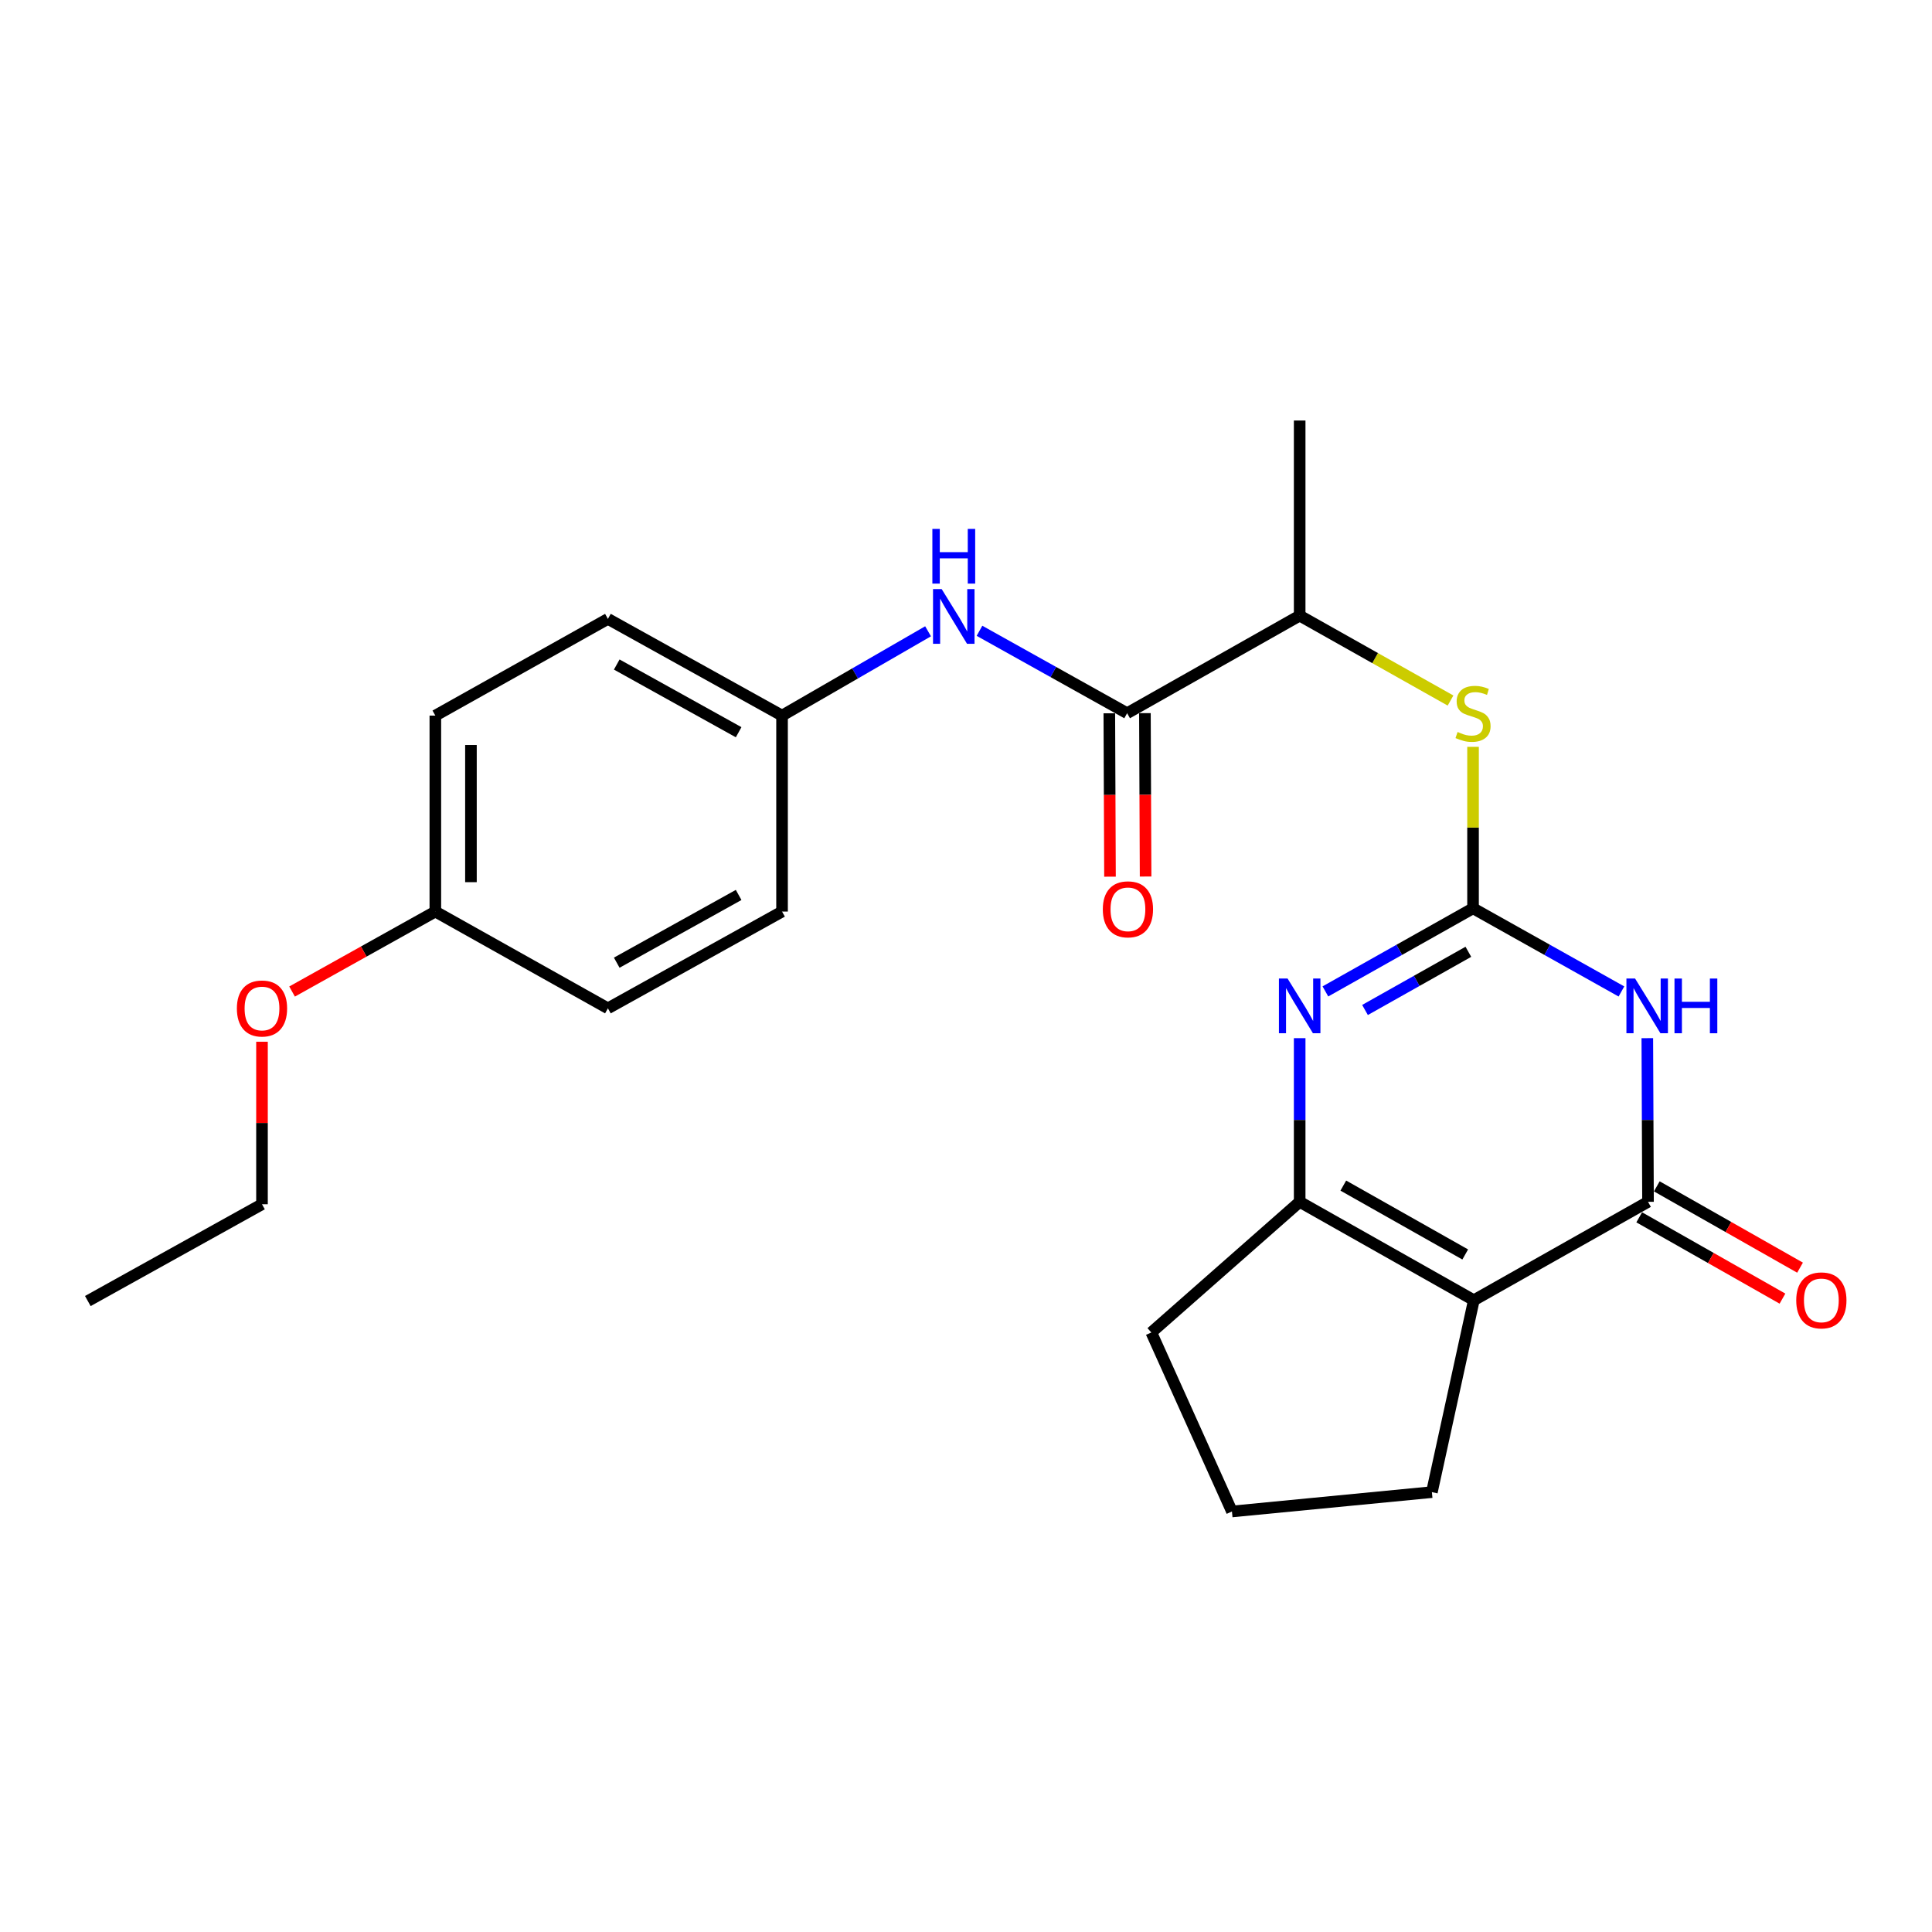 <?xml version='1.0' encoding='iso-8859-1'?>
<svg version='1.1' baseProfile='full'
              xmlns='http://www.w3.org/2000/svg'
                      xmlns:rdkit='http://www.rdkit.org/xml'
                      xmlns:xlink='http://www.w3.org/1999/xlink'
                  xml:space='preserve'
width='1000px' height='1000px' viewBox='0 0 1000 1000'>
<!-- END OF HEADER -->
<rect style='opacity:1.0;fill:#FFFFFF;stroke:none' width='1000' height='1000' x='0' y='0'> </rect>
<path class='bond-0' d='M 762.443,470.133 L 800.848,491.659' style='fill:none;fill-rule:evenodd;stroke:#000000;stroke-width:6px;stroke-linecap:butt;stroke-linejoin:miter;stroke-opacity:1' />
<path class='bond-0' d='M 800.848,491.659 L 839.253,513.184' style='fill:none;fill-rule:evenodd;stroke:#0000FF;stroke-width:6px;stroke-linecap:butt;stroke-linejoin:miter;stroke-opacity:1' />
<path class='bond-3' d='M 762.443,470.133 L 724.233,491.645' style='fill:none;fill-rule:evenodd;stroke:#000000;stroke-width:6px;stroke-linecap:butt;stroke-linejoin:miter;stroke-opacity:1' />
<path class='bond-3' d='M 724.233,491.645 L 686.024,513.156' style='fill:none;fill-rule:evenodd;stroke:#0000FF;stroke-width:6px;stroke-linecap:butt;stroke-linejoin:miter;stroke-opacity:1' />
<path class='bond-3' d='M 760.021,492.646 L 733.275,507.704' style='fill:none;fill-rule:evenodd;stroke:#000000;stroke-width:6px;stroke-linecap:butt;stroke-linejoin:miter;stroke-opacity:1' />
<path class='bond-3' d='M 733.275,507.704 L 706.528,522.762' style='fill:none;fill-rule:evenodd;stroke:#0000FF;stroke-width:6px;stroke-linecap:butt;stroke-linejoin:miter;stroke-opacity:1' />
<path class='bond-6' d='M 762.443,470.133 L 762.443,428.347' style='fill:none;fill-rule:evenodd;stroke:#000000;stroke-width:6px;stroke-linecap:butt;stroke-linejoin:miter;stroke-opacity:1' />
<path class='bond-6' d='M 762.443,428.347 L 762.443,386.562' style='fill:none;fill-rule:evenodd;stroke:#CCCC00;stroke-width:6px;stroke-linecap:butt;stroke-linejoin:miter;stroke-opacity:1' />
<path class='bond-1' d='M 852.647,537.347 L 852.826,579.708' style='fill:none;fill-rule:evenodd;stroke:#0000FF;stroke-width:6px;stroke-linecap:butt;stroke-linejoin:miter;stroke-opacity:1' />
<path class='bond-1' d='M 852.826,579.708 L 853.006,622.068' style='fill:none;fill-rule:evenodd;stroke:#000000;stroke-width:6px;stroke-linecap:butt;stroke-linejoin:miter;stroke-opacity:1' />
<path class='bond-9' d='M 848.457,630.082 L 885.529,651.125' style='fill:none;fill-rule:evenodd;stroke:#000000;stroke-width:6px;stroke-linecap:butt;stroke-linejoin:miter;stroke-opacity:1' />
<path class='bond-9' d='M 885.529,651.125 L 922.601,672.167' style='fill:none;fill-rule:evenodd;stroke:#FF0000;stroke-width:6px;stroke-linecap:butt;stroke-linejoin:miter;stroke-opacity:1' />
<path class='bond-9' d='M 857.555,614.054 L 894.627,635.097' style='fill:none;fill-rule:evenodd;stroke:#000000;stroke-width:6px;stroke-linecap:butt;stroke-linejoin:miter;stroke-opacity:1' />
<path class='bond-9' d='M 894.627,635.097 L 931.699,656.139' style='fill:none;fill-rule:evenodd;stroke:#FF0000;stroke-width:6px;stroke-linecap:butt;stroke-linejoin:miter;stroke-opacity:1' />
<path class='bond-24' d='M 853.006,622.068 L 762.852,672.996' style='fill:none;fill-rule:evenodd;stroke:#000000;stroke-width:6px;stroke-linecap:butt;stroke-linejoin:miter;stroke-opacity:1' />
<path class='bond-2' d='M 762.852,672.996 L 672.709,622.068' style='fill:none;fill-rule:evenodd;stroke:#000000;stroke-width:6px;stroke-linecap:butt;stroke-linejoin:miter;stroke-opacity:1' />
<path class='bond-2' d='M 758.397,649.311 L 695.296,613.661' style='fill:none;fill-rule:evenodd;stroke:#000000;stroke-width:6px;stroke-linecap:butt;stroke-linejoin:miter;stroke-opacity:1' />
<path class='bond-12' d='M 762.852,672.996 L 741.146,772.324' style='fill:none;fill-rule:evenodd;stroke:#000000;stroke-width:6px;stroke-linecap:butt;stroke-linejoin:miter;stroke-opacity:1' />
<path class='bond-4' d='M 672.709,537.347 L 672.709,579.708' style='fill:none;fill-rule:evenodd;stroke:#0000FF;stroke-width:6px;stroke-linecap:butt;stroke-linejoin:miter;stroke-opacity:1' />
<path class='bond-4' d='M 672.709,579.708 L 672.709,622.068' style='fill:none;fill-rule:evenodd;stroke:#000000;stroke-width:6px;stroke-linecap:butt;stroke-linejoin:miter;stroke-opacity:1' />
<path class='bond-13' d='M 672.709,622.068 L 595.918,689.686' style='fill:none;fill-rule:evenodd;stroke:#000000;stroke-width:6px;stroke-linecap:butt;stroke-linejoin:miter;stroke-opacity:1' />
<path class='bond-5' d='M 583.395,369.157 L 672.709,318.649' style='fill:none;fill-rule:evenodd;stroke:#000000;stroke-width:6px;stroke-linecap:butt;stroke-linejoin:miter;stroke-opacity:1' />
<path class='bond-7' d='M 583.395,369.157 L 545.188,347.828' style='fill:none;fill-rule:evenodd;stroke:#000000;stroke-width:6px;stroke-linecap:butt;stroke-linejoin:miter;stroke-opacity:1' />
<path class='bond-7' d='M 545.188,347.828 L 506.981,326.498' style='fill:none;fill-rule:evenodd;stroke:#0000FF;stroke-width:6px;stroke-linecap:butt;stroke-linejoin:miter;stroke-opacity:1' />
<path class='bond-10' d='M 574.181,369.195 L 574.356,411.481' style='fill:none;fill-rule:evenodd;stroke:#000000;stroke-width:6px;stroke-linecap:butt;stroke-linejoin:miter;stroke-opacity:1' />
<path class='bond-10' d='M 574.356,411.481 L 574.531,453.766' style='fill:none;fill-rule:evenodd;stroke:#FF0000;stroke-width:6px;stroke-linecap:butt;stroke-linejoin:miter;stroke-opacity:1' />
<path class='bond-10' d='M 592.61,369.119 L 592.785,411.404' style='fill:none;fill-rule:evenodd;stroke:#000000;stroke-width:6px;stroke-linecap:butt;stroke-linejoin:miter;stroke-opacity:1' />
<path class='bond-10' d='M 592.785,411.404 L 592.96,453.69' style='fill:none;fill-rule:evenodd;stroke:#FF0000;stroke-width:6px;stroke-linecap:butt;stroke-linejoin:miter;stroke-opacity:1' />
<path class='bond-8' d='M 750.789,362.597 L 711.749,340.623' style='fill:none;fill-rule:evenodd;stroke:#CCCC00;stroke-width:6px;stroke-linecap:butt;stroke-linejoin:miter;stroke-opacity:1' />
<path class='bond-8' d='M 711.749,340.623 L 672.709,318.649' style='fill:none;fill-rule:evenodd;stroke:#000000;stroke-width:6px;stroke-linecap:butt;stroke-linejoin:miter;stroke-opacity:1' />
<path class='bond-11' d='M 480.366,326.752 L 442.577,348.574' style='fill:none;fill-rule:evenodd;stroke:#0000FF;stroke-width:6px;stroke-linecap:butt;stroke-linejoin:miter;stroke-opacity:1' />
<path class='bond-11' d='M 442.577,348.574 L 404.788,370.396' style='fill:none;fill-rule:evenodd;stroke:#000000;stroke-width:6px;stroke-linecap:butt;stroke-linejoin:miter;stroke-opacity:1' />
<path class='bond-21' d='M 672.709,318.649 L 672.709,217.663' style='fill:none;fill-rule:evenodd;stroke:#000000;stroke-width:6px;stroke-linecap:butt;stroke-linejoin:miter;stroke-opacity:1' />
<path class='bond-15' d='M 404.788,370.396 L 404.788,471.823' style='fill:none;fill-rule:evenodd;stroke:#000000;stroke-width:6px;stroke-linecap:butt;stroke-linejoin:miter;stroke-opacity:1' />
<path class='bond-16' d='M 404.788,370.396 L 314.655,320.338' style='fill:none;fill-rule:evenodd;stroke:#000000;stroke-width:6px;stroke-linecap:butt;stroke-linejoin:miter;stroke-opacity:1' />
<path class='bond-16' d='M 382.32,378.999 L 319.227,343.959' style='fill:none;fill-rule:evenodd;stroke:#000000;stroke-width:6px;stroke-linecap:butt;stroke-linejoin:miter;stroke-opacity:1' />
<path class='bond-25' d='M 741.146,772.324 L 637.651,782.337' style='fill:none;fill-rule:evenodd;stroke:#000000;stroke-width:6px;stroke-linecap:butt;stroke-linejoin:miter;stroke-opacity:1' />
<path class='bond-20' d='M 595.918,689.686 L 637.651,782.337' style='fill:none;fill-rule:evenodd;stroke:#000000;stroke-width:6px;stroke-linecap:butt;stroke-linejoin:miter;stroke-opacity:1' />
<path class='bond-14' d='M 225.331,471.823 L 225.331,370.396' style='fill:none;fill-rule:evenodd;stroke:#000000;stroke-width:6px;stroke-linecap:butt;stroke-linejoin:miter;stroke-opacity:1' />
<path class='bond-14' d='M 243.761,456.609 L 243.761,385.61' style='fill:none;fill-rule:evenodd;stroke:#000000;stroke-width:6px;stroke-linecap:butt;stroke-linejoin:miter;stroke-opacity:1' />
<path class='bond-19' d='M 225.331,471.823 L 188.254,492.521' style='fill:none;fill-rule:evenodd;stroke:#000000;stroke-width:6px;stroke-linecap:butt;stroke-linejoin:miter;stroke-opacity:1' />
<path class='bond-19' d='M 188.254,492.521 L 151.177,513.22' style='fill:none;fill-rule:evenodd;stroke:#FF0000;stroke-width:6px;stroke-linecap:butt;stroke-linejoin:miter;stroke-opacity:1' />
<path class='bond-26' d='M 225.331,471.823 L 314.655,521.911' style='fill:none;fill-rule:evenodd;stroke:#000000;stroke-width:6px;stroke-linecap:butt;stroke-linejoin:miter;stroke-opacity:1' />
<path class='bond-17' d='M 404.788,471.823 L 314.655,521.911' style='fill:none;fill-rule:evenodd;stroke:#000000;stroke-width:6px;stroke-linecap:butt;stroke-linejoin:miter;stroke-opacity:1' />
<path class='bond-17' d='M 382.316,463.226 L 319.223,498.288' style='fill:none;fill-rule:evenodd;stroke:#000000;stroke-width:6px;stroke-linecap:butt;stroke-linejoin:miter;stroke-opacity:1' />
<path class='bond-18' d='M 314.655,320.338 L 225.331,370.396' style='fill:none;fill-rule:evenodd;stroke:#000000;stroke-width:6px;stroke-linecap:butt;stroke-linejoin:miter;stroke-opacity:1' />
<path class='bond-22' d='M 135.608,539.206 L 135.608,581.262' style='fill:none;fill-rule:evenodd;stroke:#FF0000;stroke-width:6px;stroke-linecap:butt;stroke-linejoin:miter;stroke-opacity:1' />
<path class='bond-22' d='M 135.608,581.262 L 135.608,623.317' style='fill:none;fill-rule:evenodd;stroke:#000000;stroke-width:6px;stroke-linecap:butt;stroke-linejoin:miter;stroke-opacity:1' />
<path class='bond-23' d='M 135.608,623.317 L 45.455,673.416' style='fill:none;fill-rule:evenodd;stroke:#000000;stroke-width:6px;stroke-linecap:butt;stroke-linejoin:miter;stroke-opacity:1' />
<path  class='atom-1' d='M 846.316 506.492
L 855.596 521.492
Q 856.516 522.972, 857.996 525.652
Q 859.476 528.332, 859.556 528.492
L 859.556 506.492
L 863.316 506.492
L 863.316 534.812
L 859.436 534.812
L 849.476 518.412
Q 848.316 516.492, 847.076 514.292
Q 845.876 512.092, 845.516 511.412
L 845.516 534.812
L 841.836 534.812
L 841.836 506.492
L 846.316 506.492
' fill='#0000FF'/>
<path  class='atom-1' d='M 866.716 506.492
L 870.556 506.492
L 870.556 518.532
L 885.036 518.532
L 885.036 506.492
L 888.876 506.492
L 888.876 534.812
L 885.036 534.812
L 885.036 521.732
L 870.556 521.732
L 870.556 534.812
L 866.716 534.812
L 866.716 506.492
' fill='#0000FF'/>
<path  class='atom-4' d='M 666.449 506.492
L 675.729 521.492
Q 676.649 522.972, 678.129 525.652
Q 679.609 528.332, 679.689 528.492
L 679.689 506.492
L 683.449 506.492
L 683.449 534.812
L 679.569 534.812
L 669.609 518.412
Q 668.449 516.492, 667.209 514.292
Q 666.009 512.092, 665.649 511.412
L 665.649 534.812
L 661.969 534.812
L 661.969 506.492
L 666.449 506.492
' fill='#0000FF'/>
<path  class='atom-7' d='M 754.443 378.877
Q 754.763 378.997, 756.083 379.557
Q 757.403 380.117, 758.843 380.477
Q 760.323 380.797, 761.763 380.797
Q 764.443 380.797, 766.003 379.517
Q 767.563 378.197, 767.563 375.917
Q 767.563 374.357, 766.763 373.397
Q 766.003 372.437, 764.803 371.917
Q 763.603 371.397, 761.603 370.797
Q 759.083 370.037, 757.563 369.317
Q 756.083 368.597, 755.003 367.077
Q 753.963 365.557, 753.963 362.997
Q 753.963 359.437, 756.363 357.237
Q 758.803 355.037, 763.603 355.037
Q 766.883 355.037, 770.603 356.597
L 769.683 359.677
Q 766.283 358.277, 763.723 358.277
Q 760.963 358.277, 759.443 359.437
Q 757.923 360.557, 757.963 362.517
Q 757.963 364.037, 758.723 364.957
Q 759.523 365.877, 760.643 366.397
Q 761.803 366.917, 763.723 367.517
Q 766.283 368.317, 767.803 369.117
Q 769.323 369.917, 770.403 371.557
Q 771.523 373.157, 771.523 375.917
Q 771.523 379.837, 768.883 381.957
Q 766.283 384.037, 761.923 384.037
Q 759.403 384.037, 757.483 383.477
Q 755.603 382.957, 753.363 382.037
L 754.443 378.877
' fill='#CCCC00'/>
<path  class='atom-8' d='M 487.412 304.909
L 496.692 319.909
Q 497.612 321.389, 499.092 324.069
Q 500.572 326.749, 500.652 326.909
L 500.652 304.909
L 504.412 304.909
L 504.412 333.229
L 500.532 333.229
L 490.572 316.829
Q 489.412 314.909, 488.172 312.709
Q 486.972 310.509, 486.612 309.829
L 486.612 333.229
L 482.932 333.229
L 482.932 304.909
L 487.412 304.909
' fill='#0000FF'/>
<path  class='atom-8' d='M 482.592 273.757
L 486.432 273.757
L 486.432 285.797
L 500.912 285.797
L 500.912 273.757
L 504.752 273.757
L 504.752 302.077
L 500.912 302.077
L 500.912 288.997
L 486.432 288.997
L 486.432 302.077
L 482.592 302.077
L 482.592 273.757
' fill='#0000FF'/>
<path  class='atom-10' d='M 929.729 673.076
Q 929.729 666.276, 933.089 662.476
Q 936.449 658.676, 942.729 658.676
Q 949.009 658.676, 952.369 662.476
Q 955.729 666.276, 955.729 673.076
Q 955.729 679.956, 952.329 683.876
Q 948.929 687.756, 942.729 687.756
Q 936.489 687.756, 933.089 683.876
Q 929.729 679.996, 929.729 673.076
M 942.729 684.556
Q 947.049 684.556, 949.369 681.676
Q 951.729 678.756, 951.729 673.076
Q 951.729 667.516, 949.369 664.716
Q 947.049 661.876, 942.729 661.876
Q 938.409 661.876, 936.049 664.676
Q 933.729 667.476, 933.729 673.076
Q 933.729 678.796, 936.049 681.676
Q 938.409 684.556, 942.729 684.556
' fill='#FF0000'/>
<path  class='atom-11' d='M 570.815 470.664
Q 570.815 463.864, 574.175 460.064
Q 577.535 456.264, 583.815 456.264
Q 590.095 456.264, 593.455 460.064
Q 596.815 463.864, 596.815 470.664
Q 596.815 477.544, 593.415 481.464
Q 590.015 485.344, 583.815 485.344
Q 577.575 485.344, 574.175 481.464
Q 570.815 477.584, 570.815 470.664
M 583.815 482.144
Q 588.135 482.144, 590.455 479.264
Q 592.815 476.344, 592.815 470.664
Q 592.815 465.104, 590.455 462.304
Q 588.135 459.464, 583.815 459.464
Q 579.495 459.464, 577.135 462.264
Q 574.815 465.064, 574.815 470.664
Q 574.815 476.384, 577.135 479.264
Q 579.495 482.144, 583.815 482.144
' fill='#FF0000'/>
<path  class='atom-20' d='M 122.608 521.991
Q 122.608 515.191, 125.968 511.391
Q 129.328 507.591, 135.608 507.591
Q 141.888 507.591, 145.248 511.391
Q 148.608 515.191, 148.608 521.991
Q 148.608 528.871, 145.208 532.791
Q 141.808 536.671, 135.608 536.671
Q 129.368 536.671, 125.968 532.791
Q 122.608 528.911, 122.608 521.991
M 135.608 533.471
Q 139.928 533.471, 142.248 530.591
Q 144.608 527.671, 144.608 521.991
Q 144.608 516.431, 142.248 513.631
Q 139.928 510.791, 135.608 510.791
Q 131.288 510.791, 128.928 513.591
Q 126.608 516.391, 126.608 521.991
Q 126.608 527.711, 128.928 530.591
Q 131.288 533.471, 135.608 533.471
' fill='#FF0000'/>
</svg>
